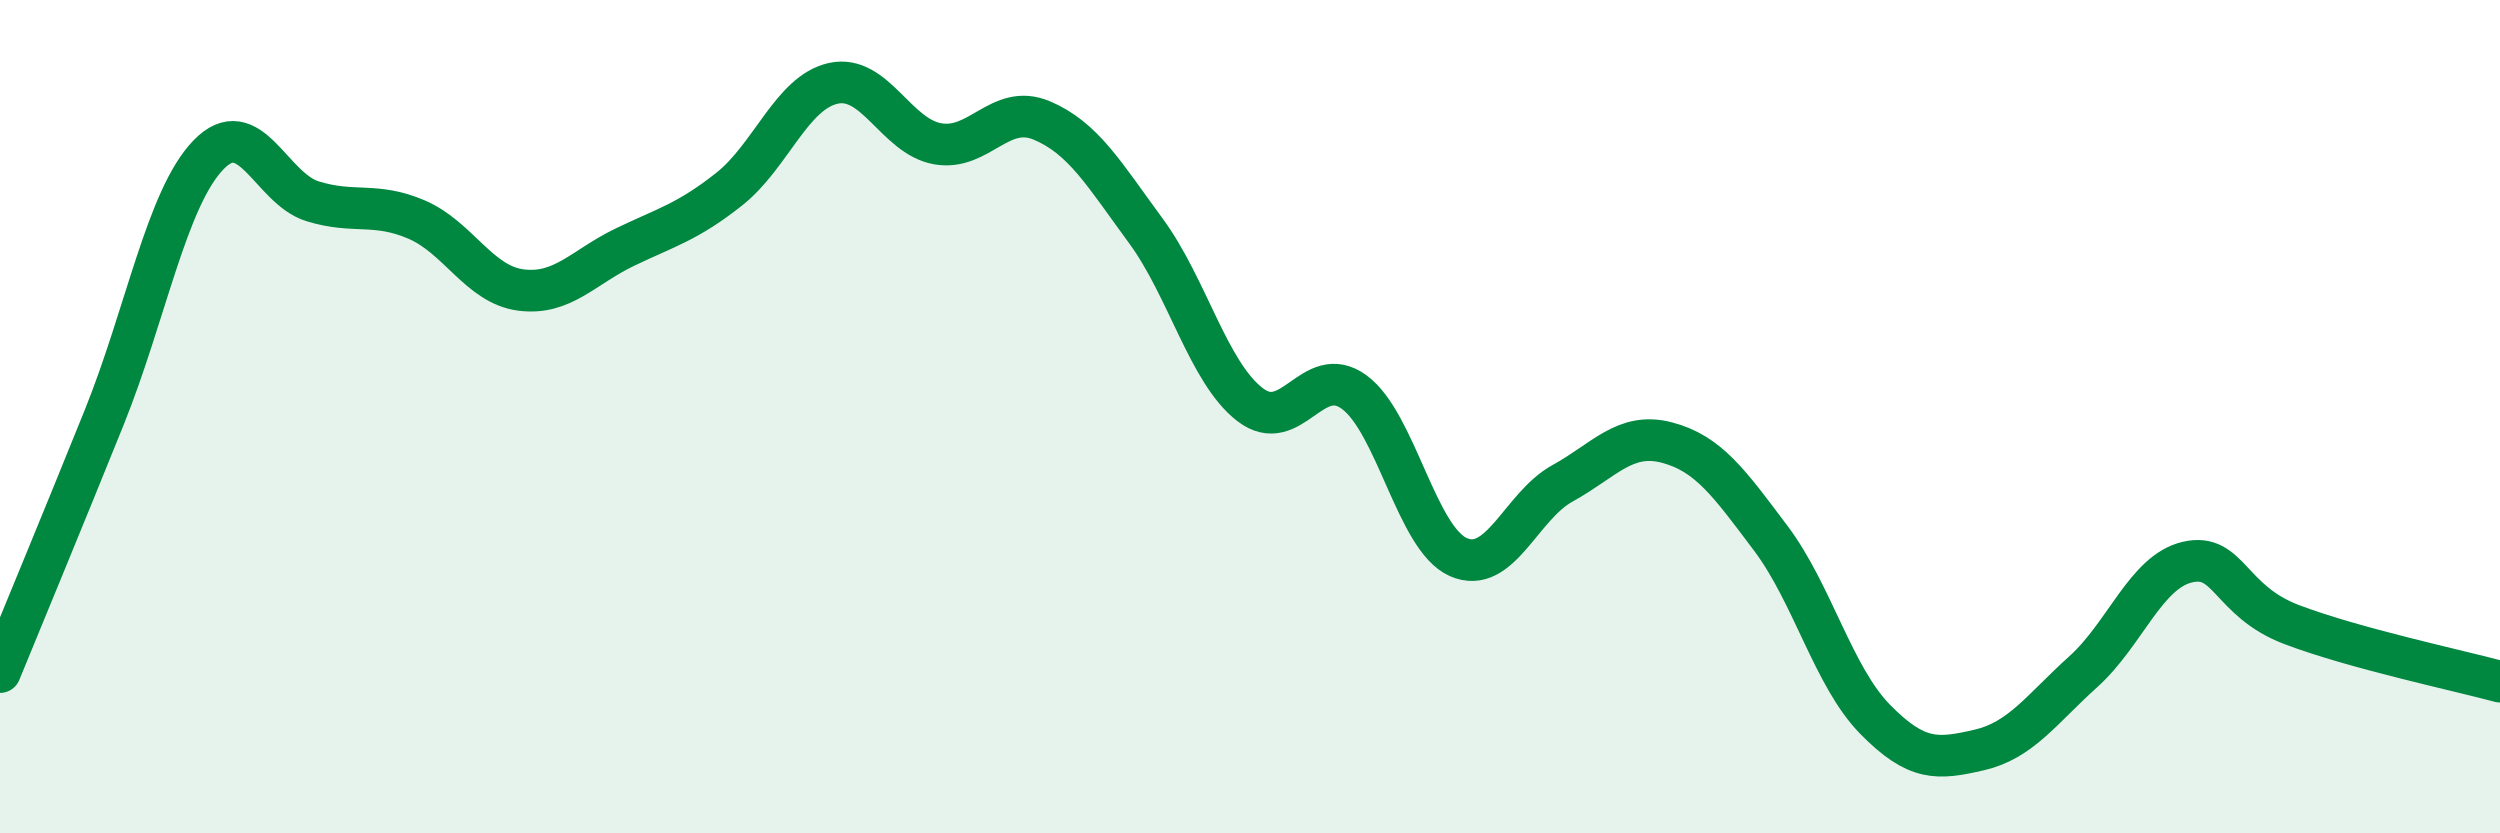 
    <svg width="60" height="20" viewBox="0 0 60 20" xmlns="http://www.w3.org/2000/svg">
      <path
        d="M 0,16.13 C 0.5,14.91 1.5,12.5 2.5,10.02 C 3.5,7.54 4,4.76 5,3.72 C 6,2.68 6.5,4.52 7.5,4.83 C 8.5,5.14 9,4.84 10,5.27 C 11,5.7 11.5,6.83 12.5,6.96 C 13.5,7.09 14,6.41 15,5.93 C 16,5.45 16.5,5.33 17.5,4.54 C 18.5,3.75 19,2.22 20,2 C 21,1.78 21.5,3.27 22.5,3.45 C 23.5,3.63 24,2.47 25,2.89 C 26,3.31 26.5,4.18 27.5,5.54 C 28.5,6.9 29,8.94 30,9.71 C 31,10.48 31.5,8.68 32.5,9.41 C 33.5,10.14 34,12.93 35,13.37 C 36,13.81 36.5,12.15 37.5,11.6 C 38.5,11.05 39,10.36 40,10.62 C 41,10.88 41.5,11.59 42.5,12.92 C 43.5,14.25 44,16.24 45,17.26 C 46,18.28 46.5,18.23 47.5,18 C 48.5,17.77 49,17.02 50,16.12 C 51,15.22 51.5,13.72 52.5,13.49 C 53.5,13.26 53.5,14.42 55,14.99 C 56.5,15.56 59,16.09 60,16.36L60 20L0 20Z"
        fill="#008740"
        opacity="0.1"
        stroke-linecap="round"
        stroke-linejoin="round"
      />
      <path
        d="M 0,16.13 C 0.5,14.91 1.5,12.5 2.5,10.02 C 3.5,7.54 4,4.76 5,3.72 C 6,2.68 6.5,4.52 7.5,4.83 C 8.5,5.14 9,4.84 10,5.27 C 11,5.7 11.5,6.83 12.5,6.96 C 13.5,7.09 14,6.41 15,5.93 C 16,5.45 16.5,5.33 17.5,4.54 C 18.5,3.75 19,2.22 20,2 C 21,1.78 21.5,3.27 22.5,3.45 C 23.5,3.63 24,2.47 25,2.89 C 26,3.31 26.5,4.18 27.5,5.54 C 28.5,6.9 29,8.94 30,9.71 C 31,10.48 31.5,8.68 32.5,9.41 C 33.5,10.14 34,12.93 35,13.37 C 36,13.81 36.5,12.15 37.5,11.6 C 38.5,11.05 39,10.36 40,10.62 C 41,10.88 41.5,11.59 42.5,12.92 C 43.5,14.25 44,16.24 45,17.26 C 46,18.28 46.5,18.23 47.5,18 C 48.5,17.77 49,17.02 50,16.12 C 51,15.22 51.5,13.72 52.5,13.49 C 53.5,13.26 53.5,14.42 55,14.99 C 56.5,15.56 59,16.09 60,16.36"
        stroke="#008740"
        stroke-width="1"
        fill="none"
        stroke-linecap="round"
        stroke-linejoin="round"
      />
    </svg>
  